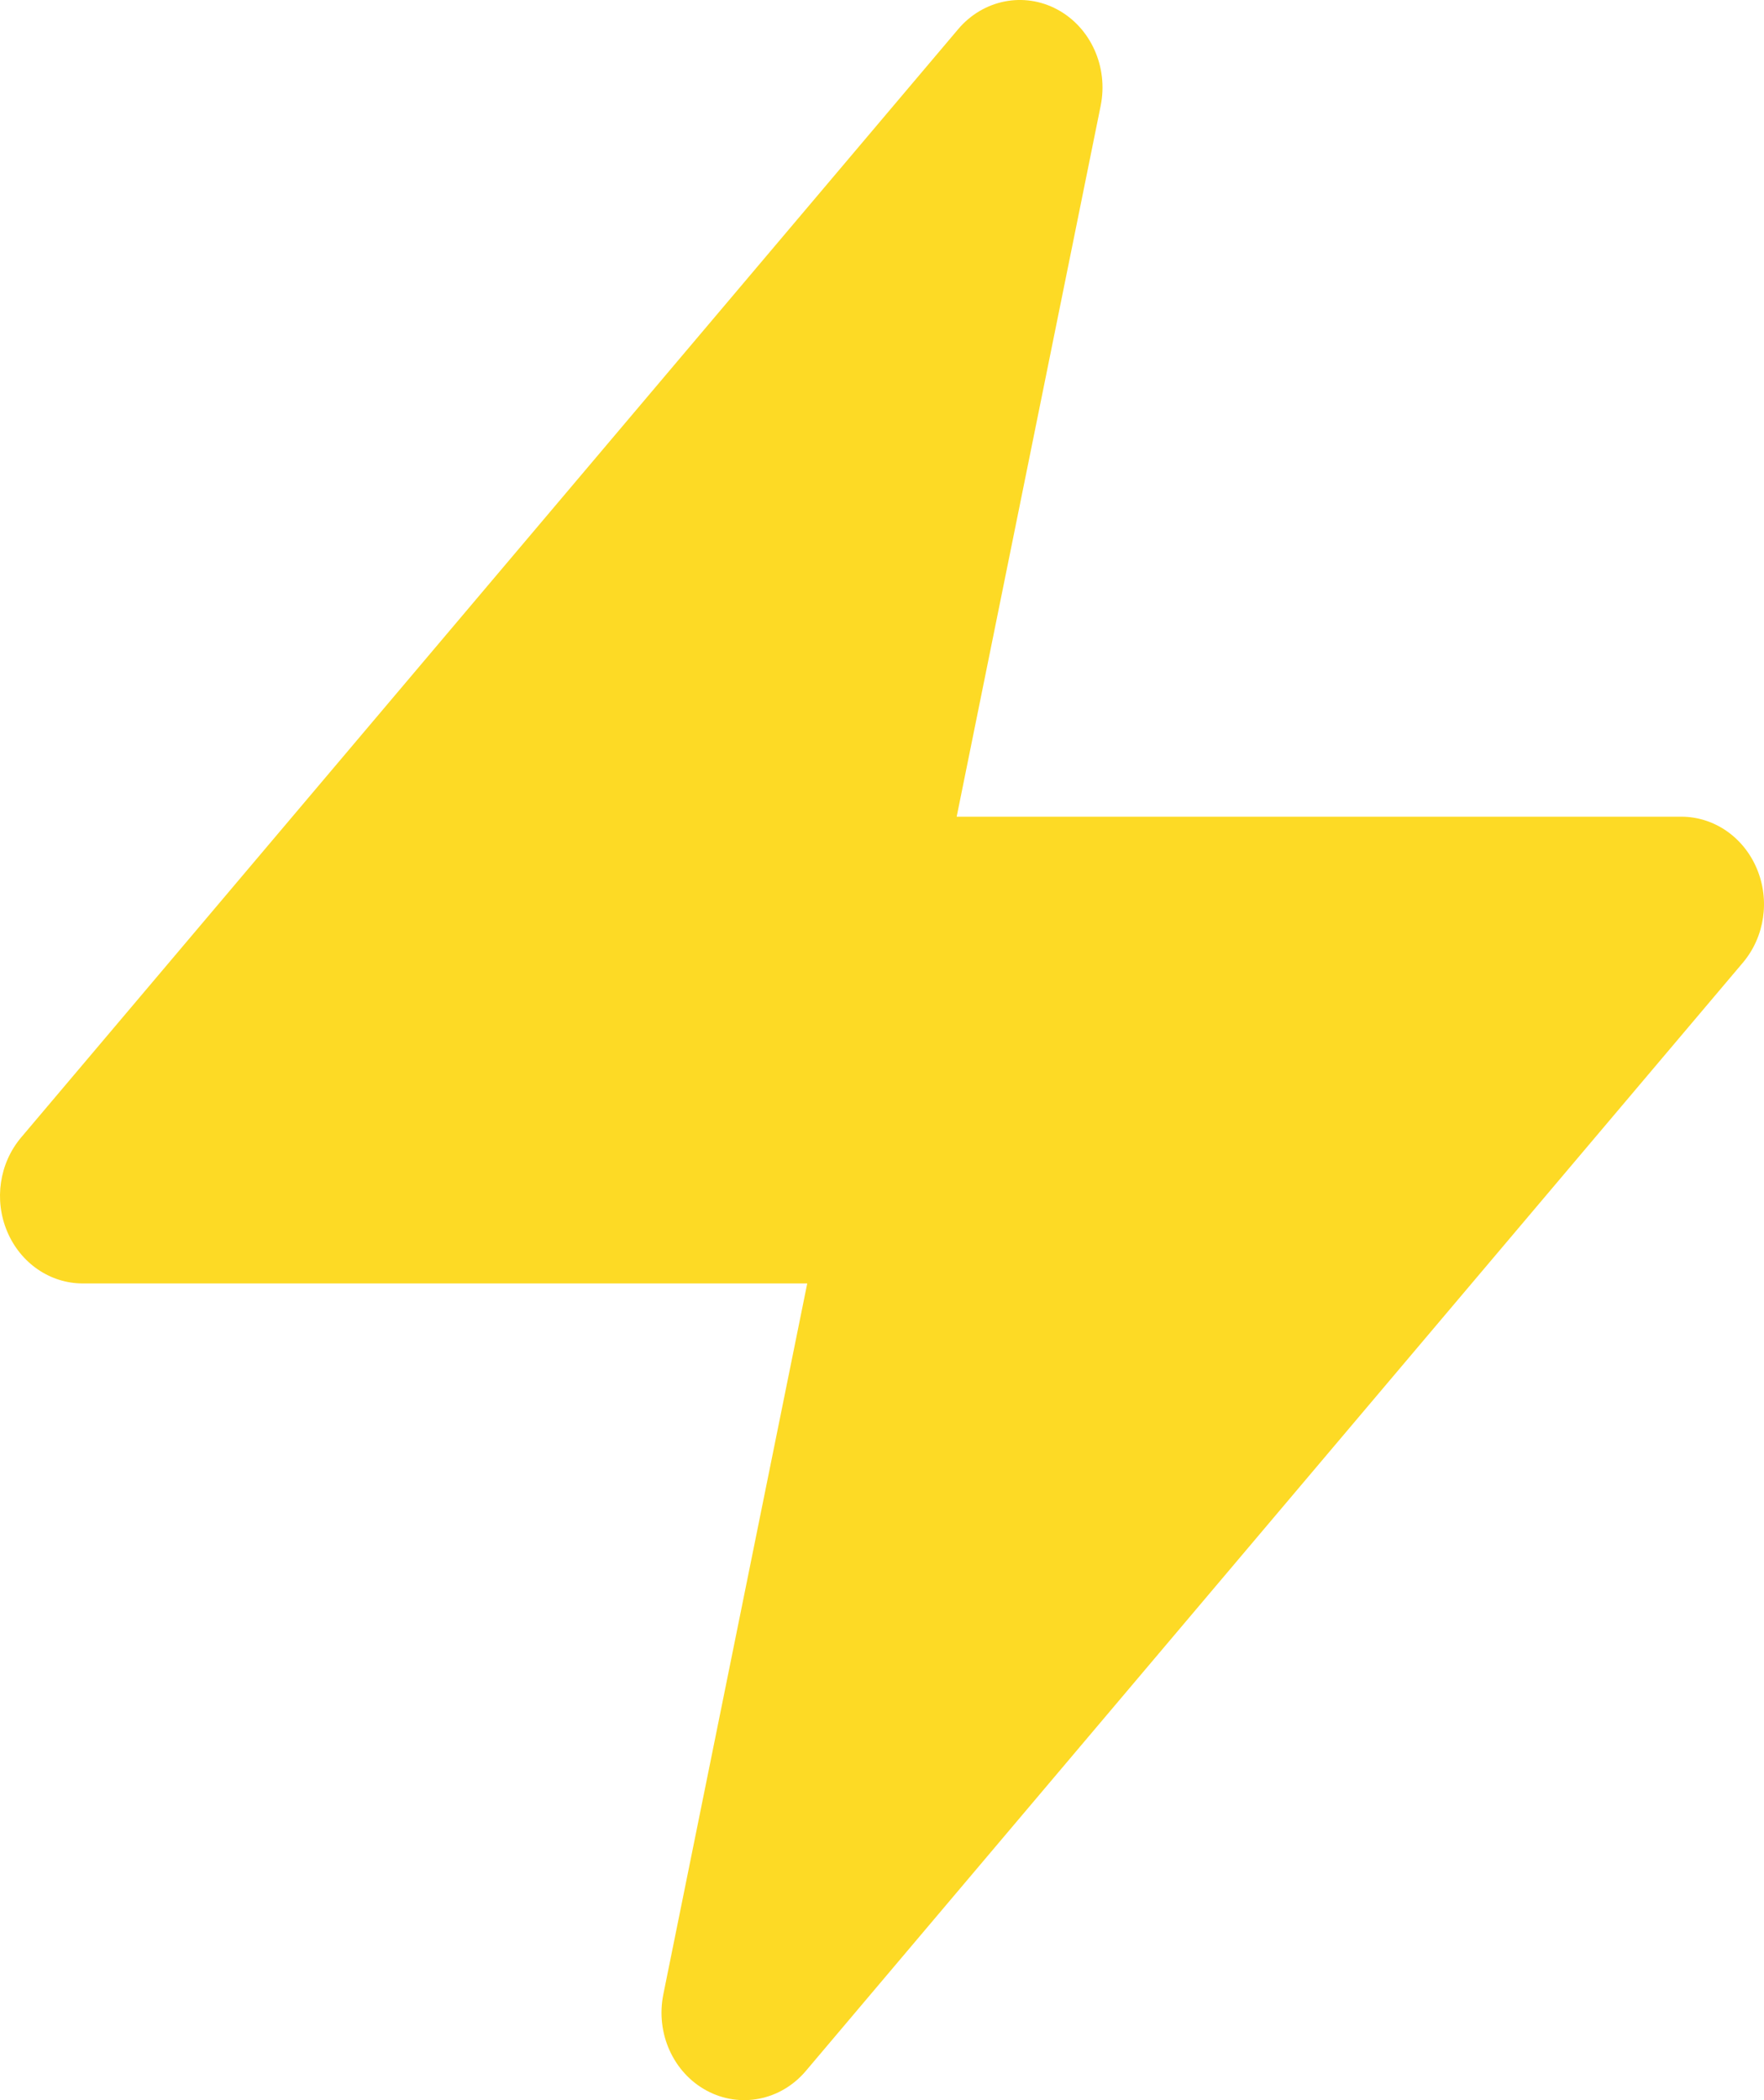 <svg width="21" height="25" viewBox="0 0 21 25" fill="none" xmlns="http://www.w3.org/2000/svg">
<path d="M13.103 1.26C13.197 0.798 12.985 0.327 12.587 0.113C12.189 -0.101 11.705 -0.005 11.407 0.347L0.251 13.541C-0.008 13.848 -0.073 14.286 0.086 14.661C0.244 15.036 0.596 15.278 0.984 15.278H9.61L7.897 23.74C7.803 24.202 8.015 24.673 8.413 24.887C8.811 25.101 9.295 25.005 9.593 24.653L20.749 11.459C21.008 11.152 21.073 10.714 20.914 10.339C20.756 9.964 20.404 9.722 20.016 9.722H11.389L13.103 1.26Z" fill="#FDDA25"/>
</svg>

